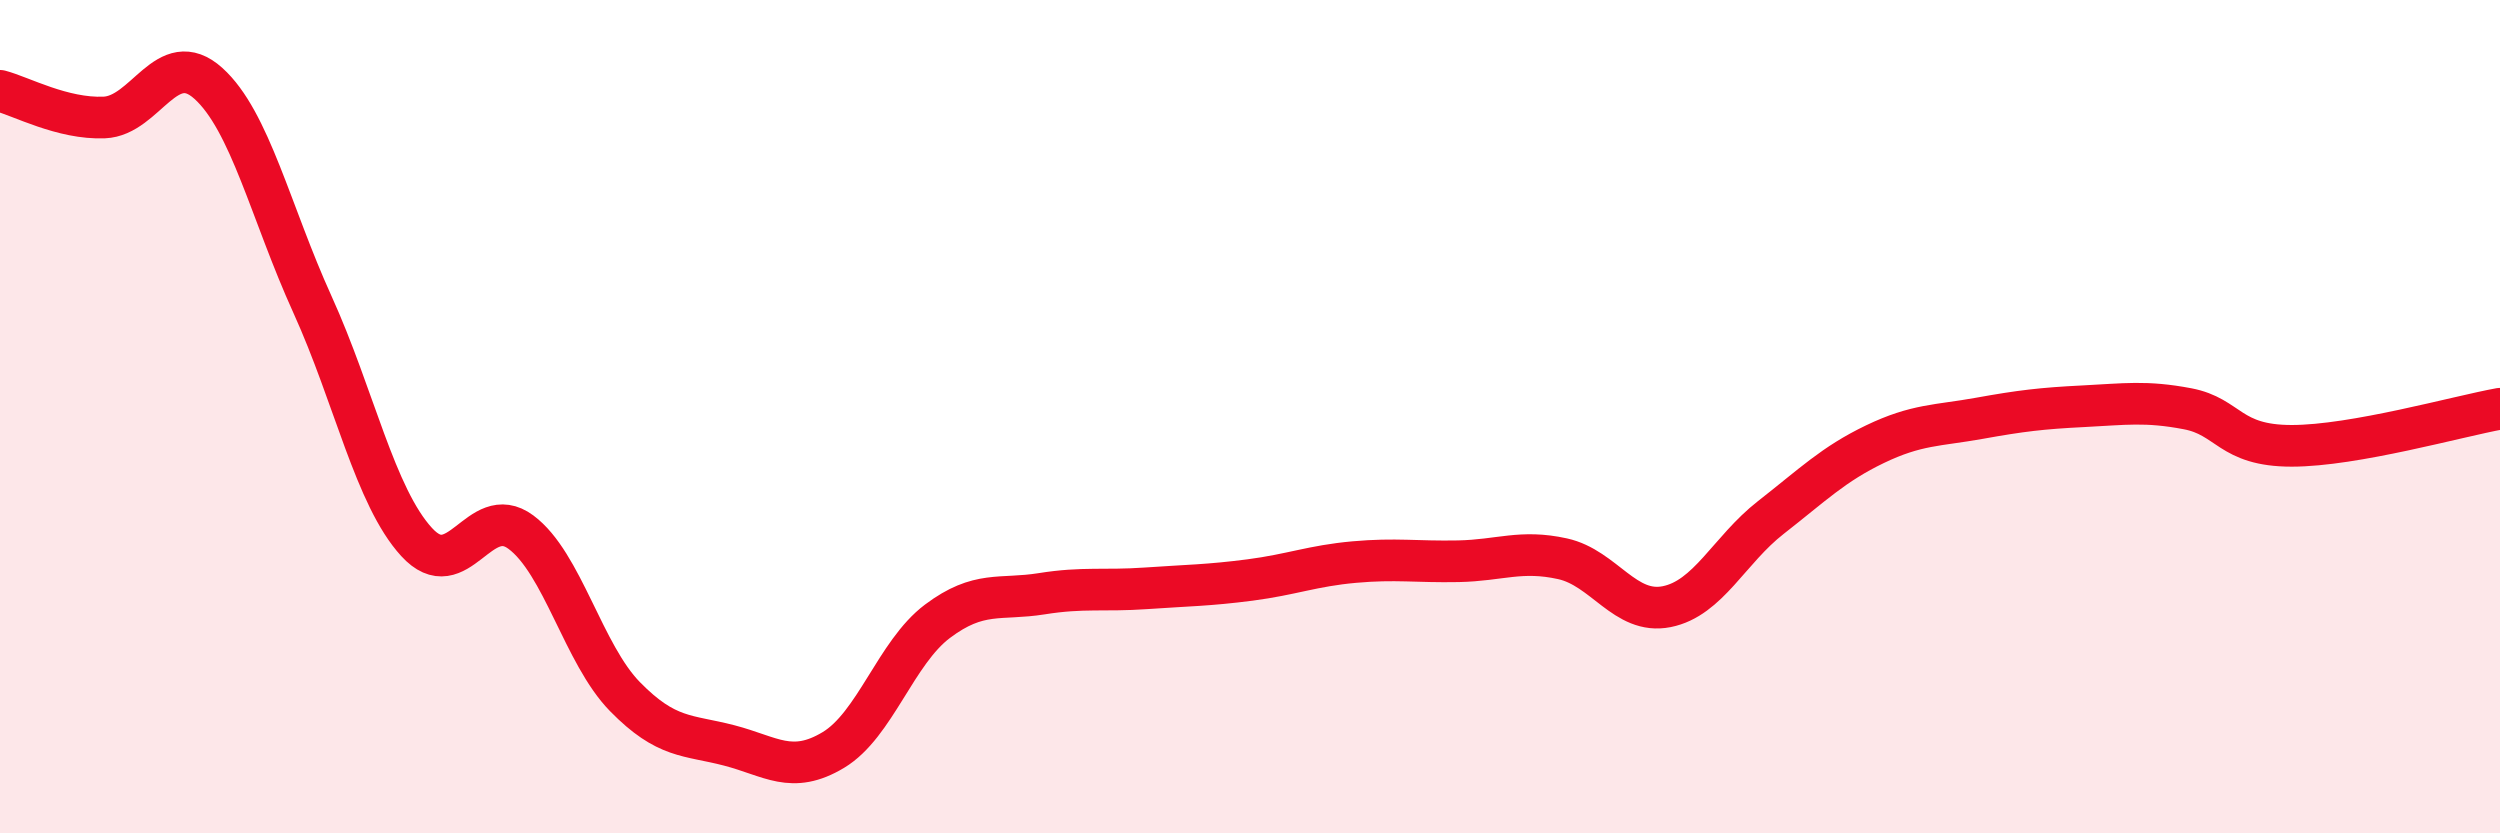 
    <svg width="60" height="20" viewBox="0 0 60 20" xmlns="http://www.w3.org/2000/svg">
      <path
        d="M 0,2.18 C 0.5,2.31 1.5,2.86 2.5,2.82 C 3.5,2.78 4,1.1 5,2 C 6,2.9 6.5,5.11 7.5,7.31 C 8.5,9.51 9,11.92 10,13.01 C 11,14.1 11.5,12.03 12.5,12.77 C 13.5,13.51 14,15.7 15,16.72 C 16,17.74 16.5,17.63 17.5,17.89 C 18.5,18.15 19,18.6 20,18 C 21,17.4 21.5,15.66 22.5,14.91 C 23.5,14.16 24,14.41 25,14.25 C 26,14.09 26.5,14.19 27.5,14.12 C 28.5,14.05 29,14.05 30,13.92 C 31,13.79 31.5,13.58 32.5,13.49 C 33.5,13.4 34,13.49 35,13.47 C 36,13.45 36.5,13.19 37.5,13.41 C 38.5,13.63 39,14.76 40,14.56 C 41,14.36 41.5,13.2 42.5,12.42 C 43.5,11.64 44,11.14 45,10.66 C 46,10.18 46.5,10.22 47.5,10.04 C 48.5,9.86 49,9.8 50,9.75 C 51,9.7 51.5,9.62 52.5,9.81 C 53.5,10 53.5,10.7 55,10.7 C 56.5,10.7 59,9.99 60,9.81L60 20L0 20Z"
        fill="#EB0A25"
        opacity="0.1"
        stroke-linecap="round"
        stroke-linejoin="round"
      />
      <path
        d="M 0,2.18 C 0.5,2.31 1.5,2.86 2.5,2.82 C 3.5,2.78 4,1.1 5,2 C 6,2.9 6.5,5.11 7.5,7.31 C 8.5,9.51 9,11.92 10,13.01 C 11,14.1 11.5,12.03 12.5,12.77 C 13.5,13.51 14,15.7 15,16.72 C 16,17.74 16.5,17.63 17.5,17.89 C 18.5,18.15 19,18.6 20,18 C 21,17.4 21.5,15.66 22.5,14.91 C 23.5,14.16 24,14.41 25,14.25 C 26,14.09 26.5,14.19 27.5,14.12 C 28.5,14.05 29,14.05 30,13.92 C 31,13.79 31.5,13.58 32.5,13.49 C 33.5,13.4 34,13.49 35,13.47 C 36,13.45 36.5,13.19 37.5,13.41 C 38.5,13.63 39,14.76 40,14.56 C 41,14.36 41.5,13.2 42.5,12.42 C 43.5,11.64 44,11.14 45,10.66 C 46,10.18 46.5,10.22 47.5,10.04 C 48.5,9.86 49,9.8 50,9.75 C 51,9.7 51.5,9.62 52.5,9.81 C 53.5,10 53.5,10.7 55,10.7 C 56.5,10.7 59,9.99 60,9.81"
        stroke="#EB0A25"
        stroke-width="1"
        fill="none"
        stroke-linecap="round"
        stroke-linejoin="round"
      />
    </svg>
  